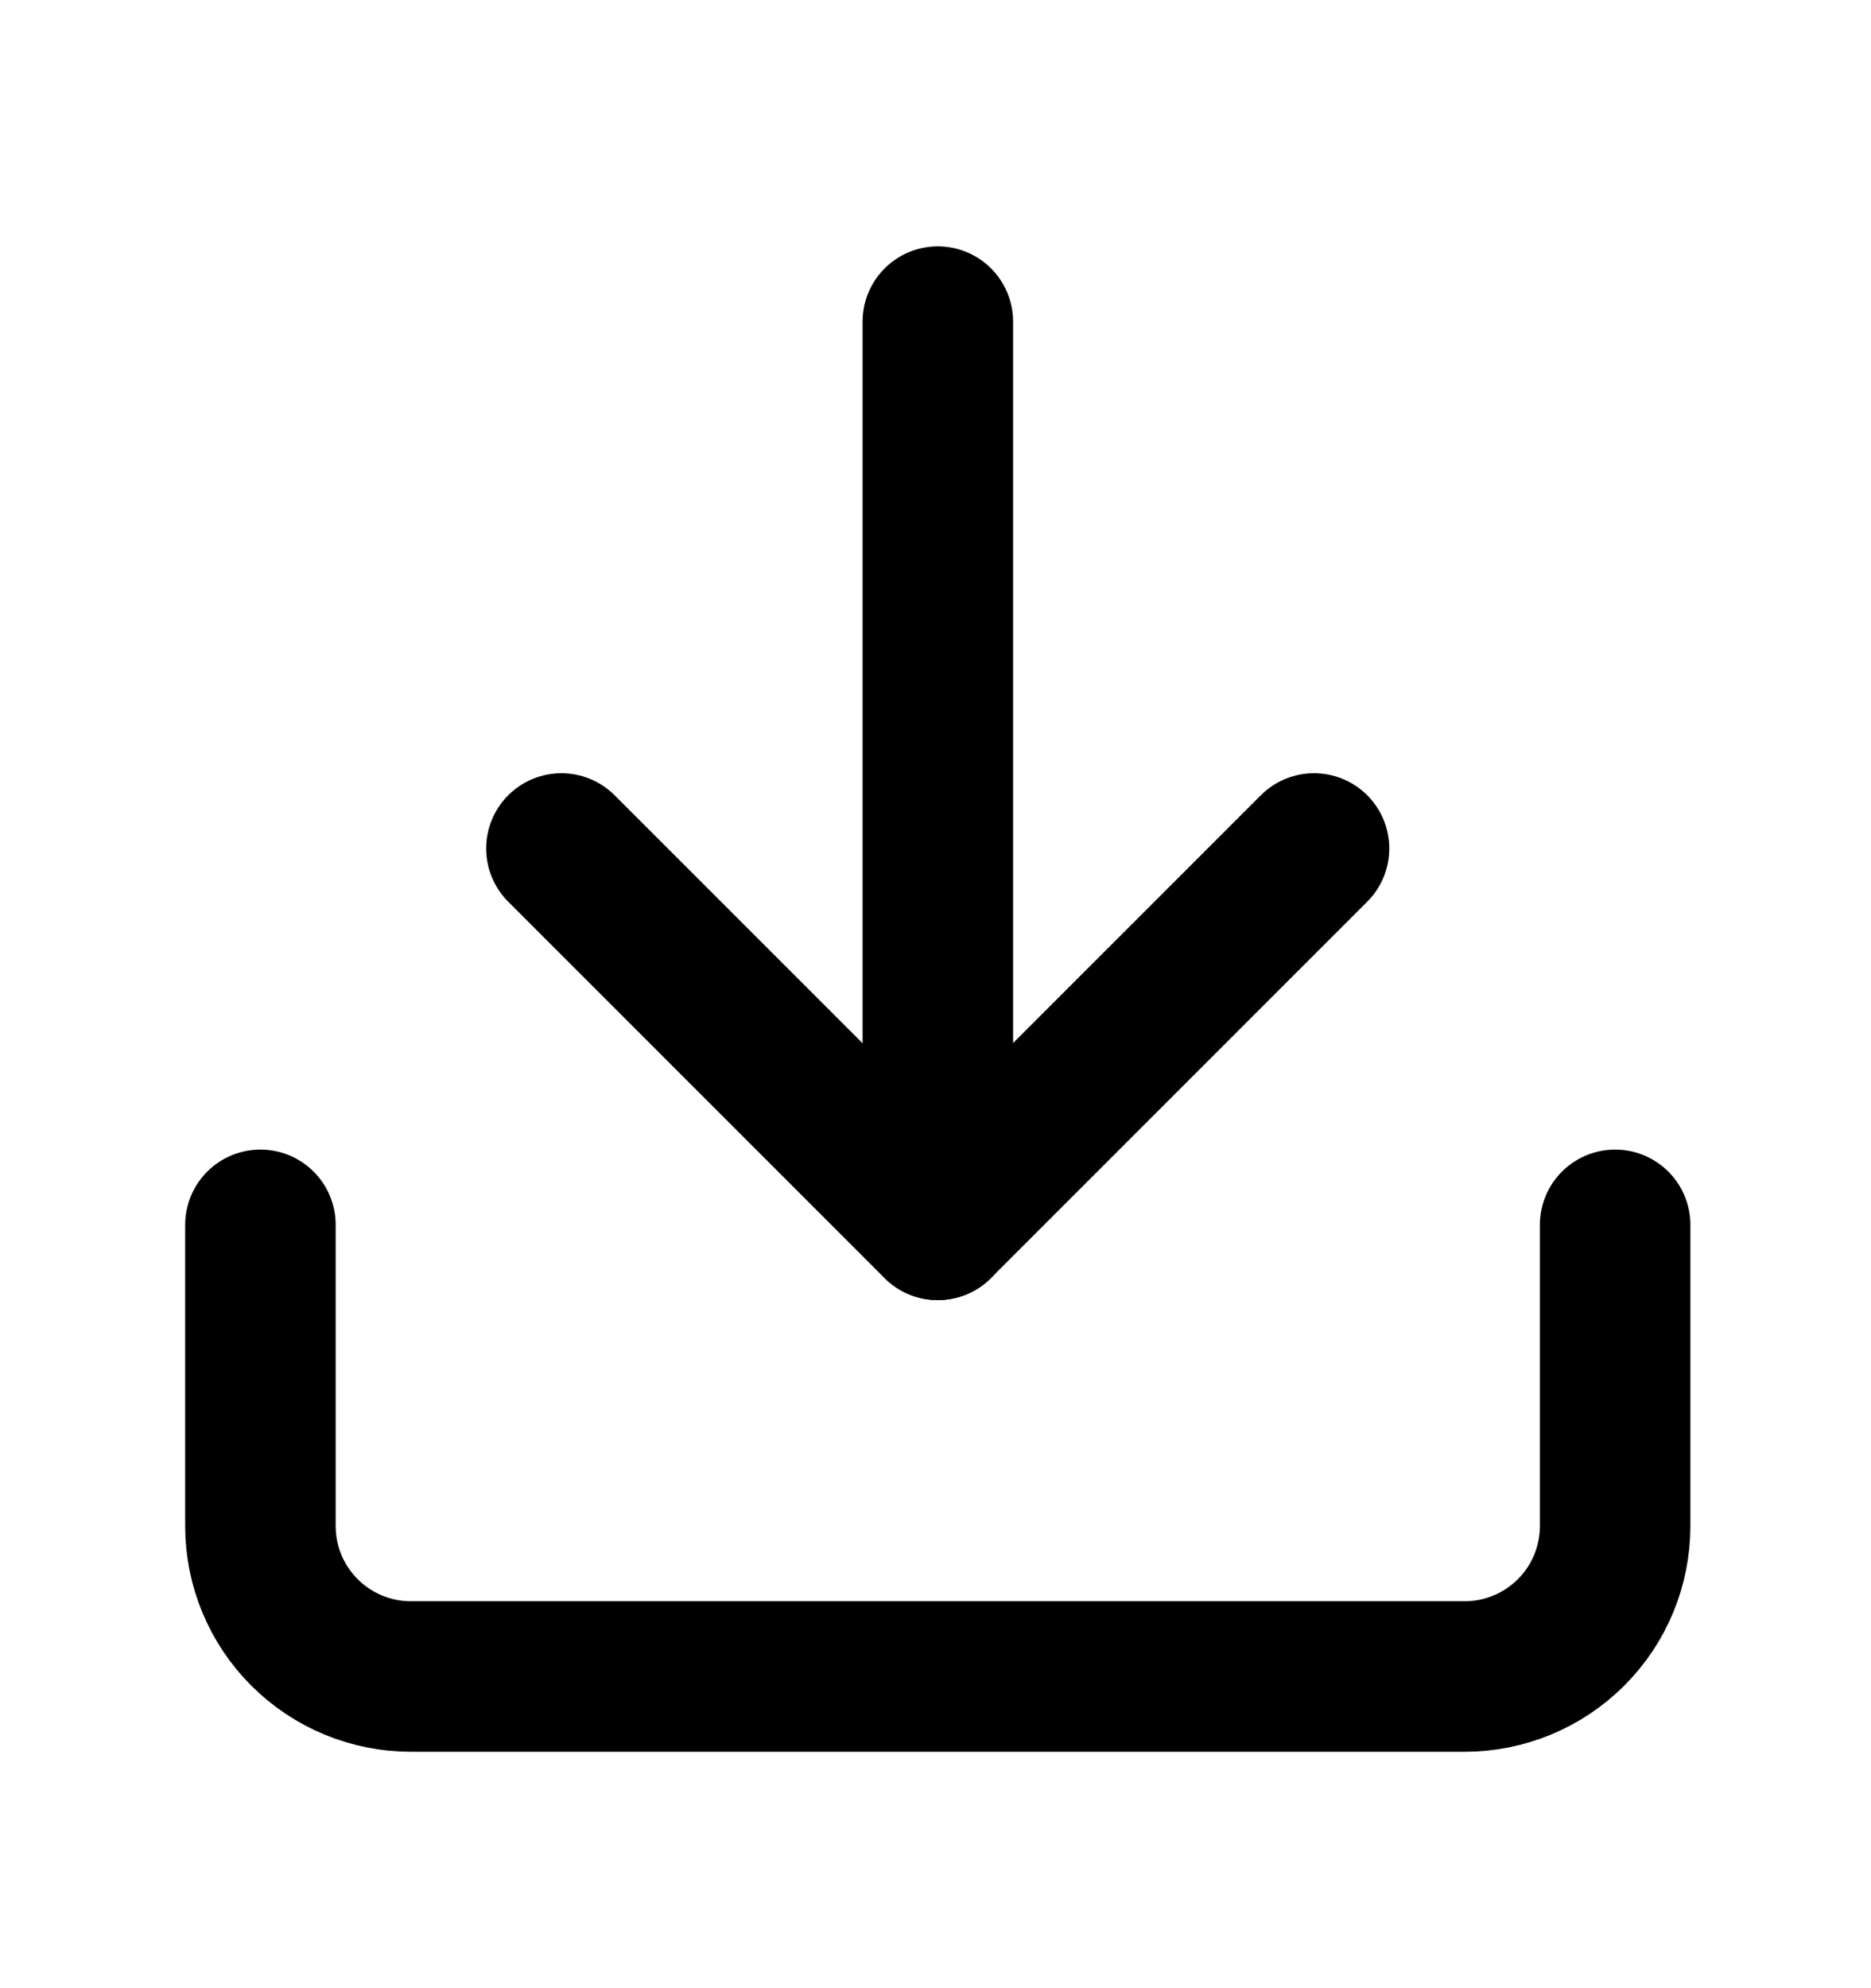 <svg width="16" height="17" viewBox="0 0 16 17" fill="none" xmlns="http://www.w3.org/2000/svg">
<path d="M13.812 10.473V13.048C13.812 13.389 13.677 13.717 13.435 13.958C13.194 14.199 12.866 14.335 12.525 14.335H3.514C3.172 14.335 2.845 14.199 2.604 13.958C2.362 13.717 2.227 13.389 2.227 13.048V10.473" stroke="black" stroke-width="1.287" stroke-linecap="round" stroke-linejoin="round"/>
<path d="M4.801 7.255L8.019 10.473L11.237 7.255" stroke="black" stroke-width="1.287" stroke-linecap="round" stroke-linejoin="round"/>
<path d="M8.02 10.473V2.75" stroke="black" stroke-width="1.287" stroke-linecap="round" stroke-linejoin="round"/>
</svg>
